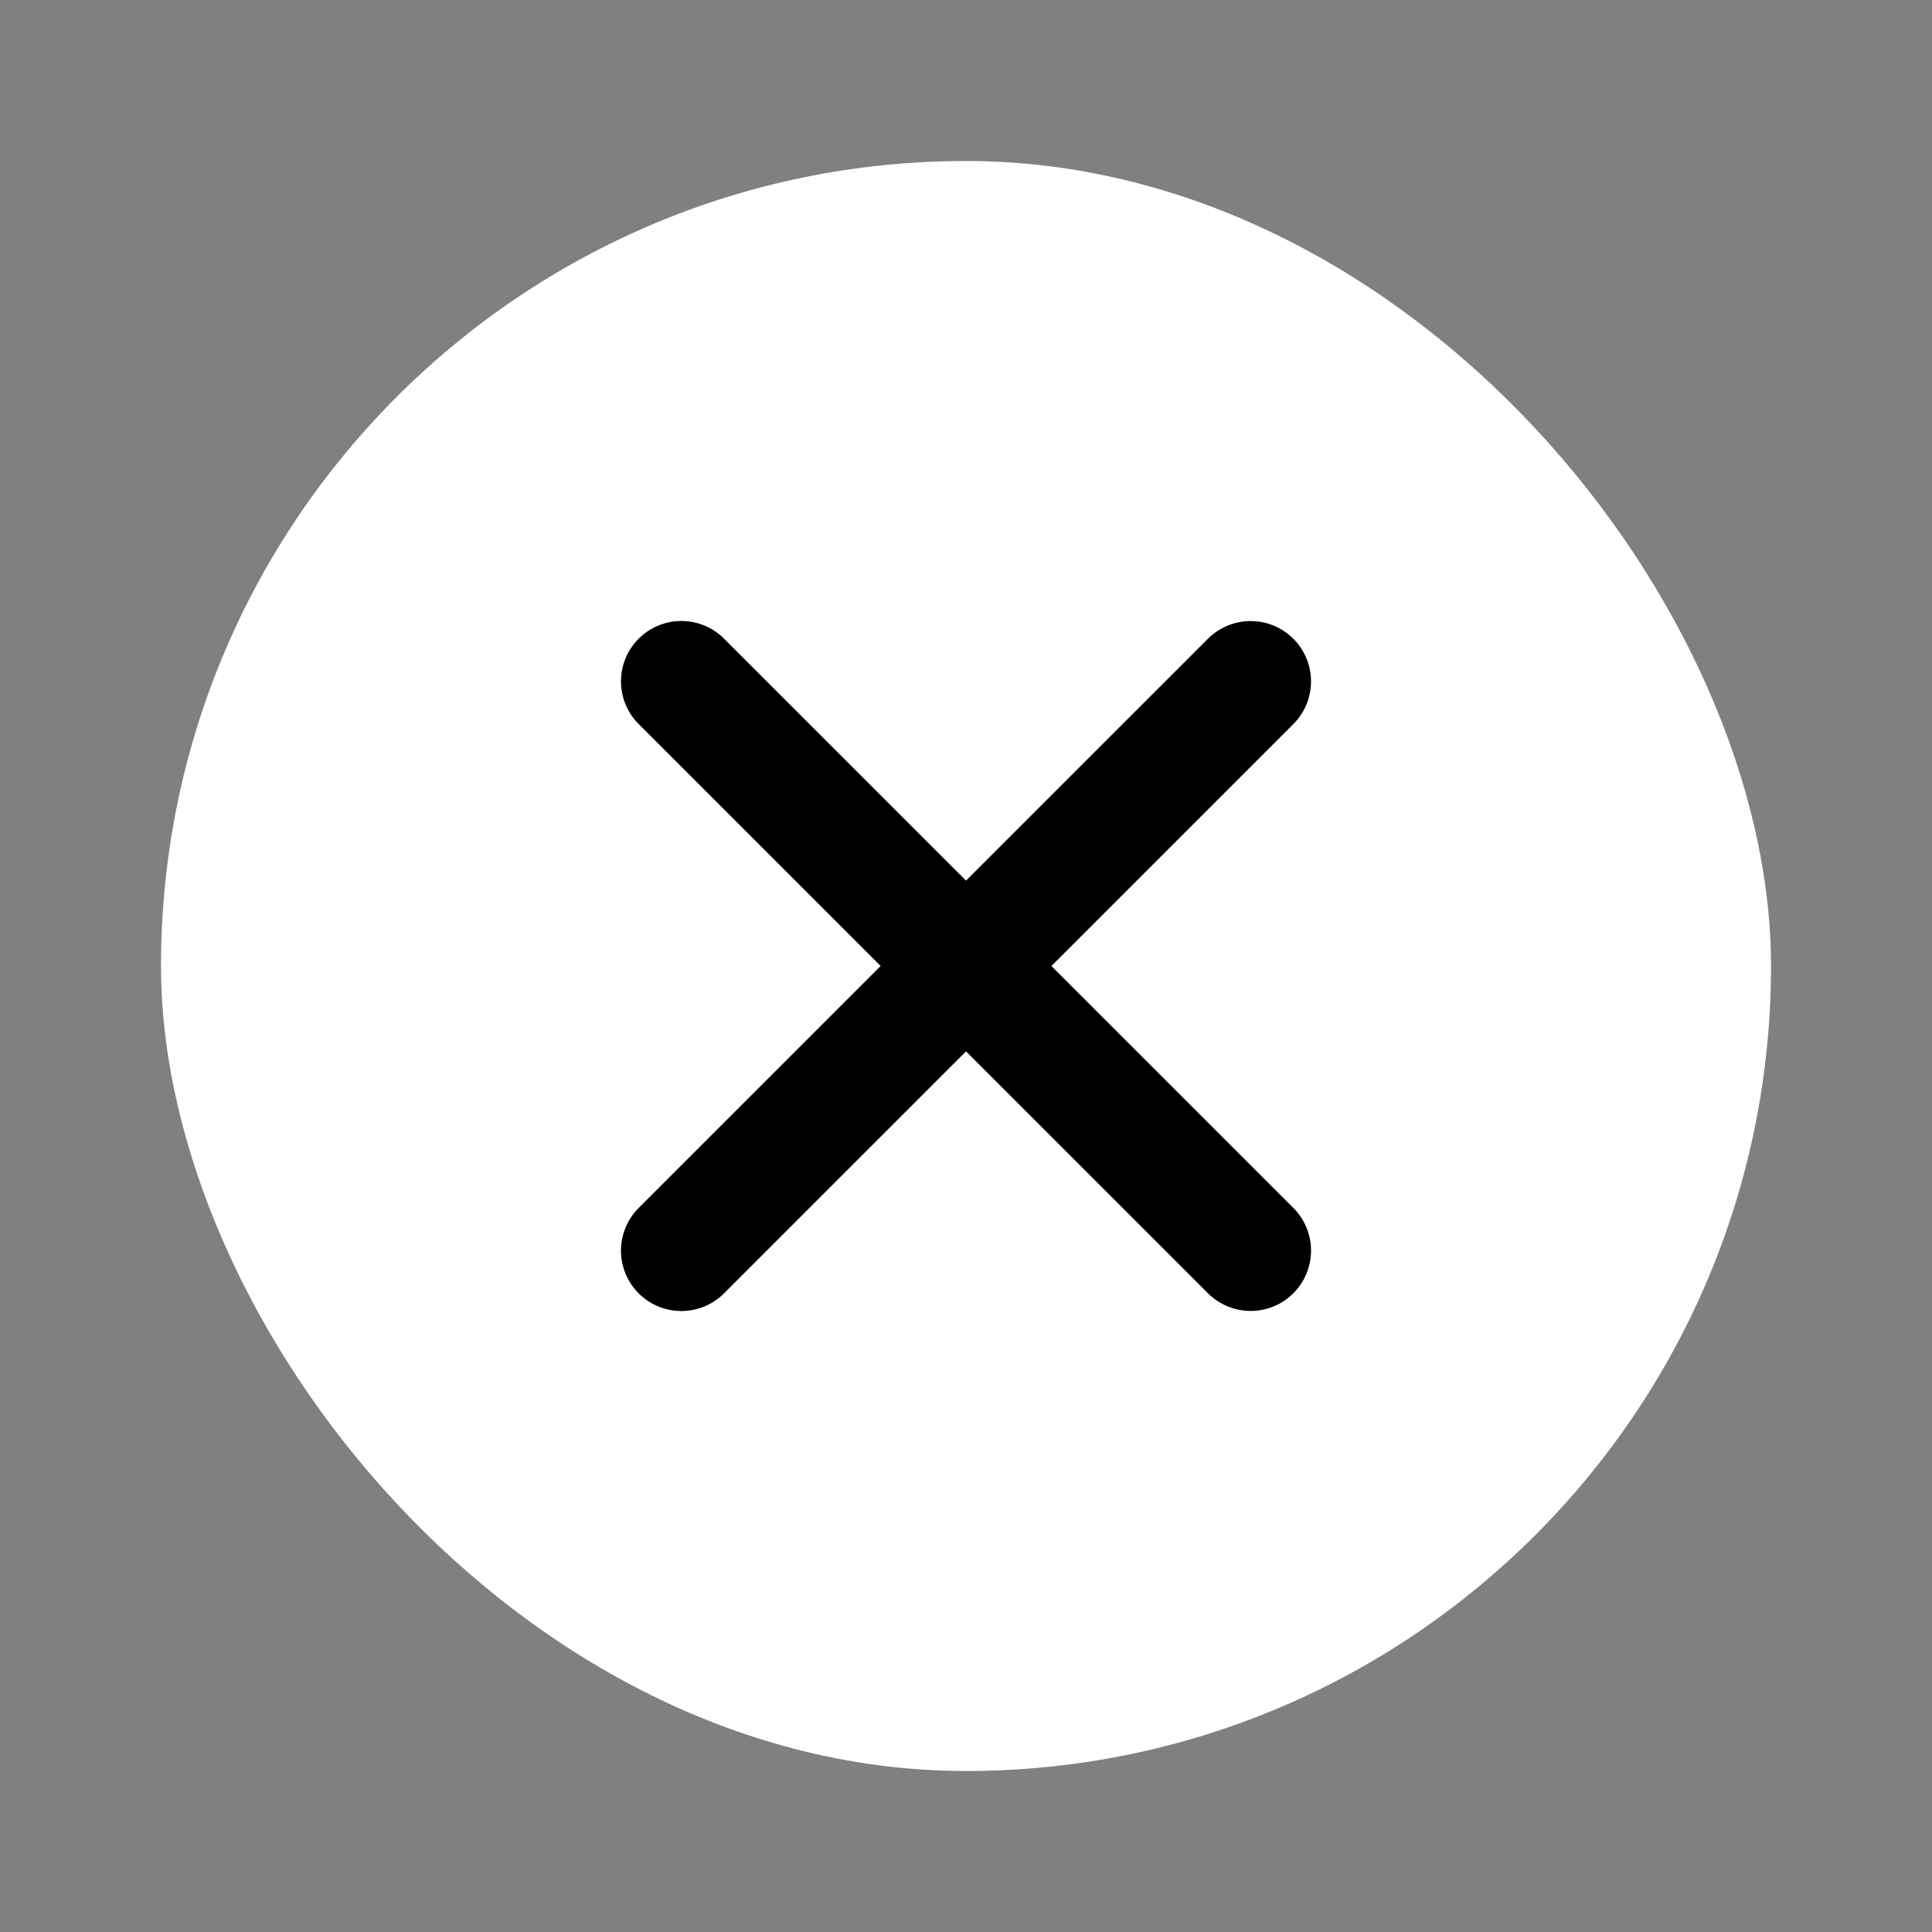 <?xml version="1.0" encoding="UTF-8"?>
<svg xmlns="http://www.w3.org/2000/svg" width="24" height="24" viewBox="0 0 24 24" fill="none">
  <rect x="0" y="0" width="24" height="24" fill="#808080" stroke="none"/>
  <rect x="2" y="2" width="20" height="20" rx="10" fill="white"></rect>
  <path d="M8.464 15.536L15.536 8.465" stroke="black" stroke-width="1.5" stroke-linecap="round"></path>
  <path d="M8.464 8.464L15.536 15.535" stroke="black" stroke-width="1.5" stroke-linecap="round"></path>
</svg>
